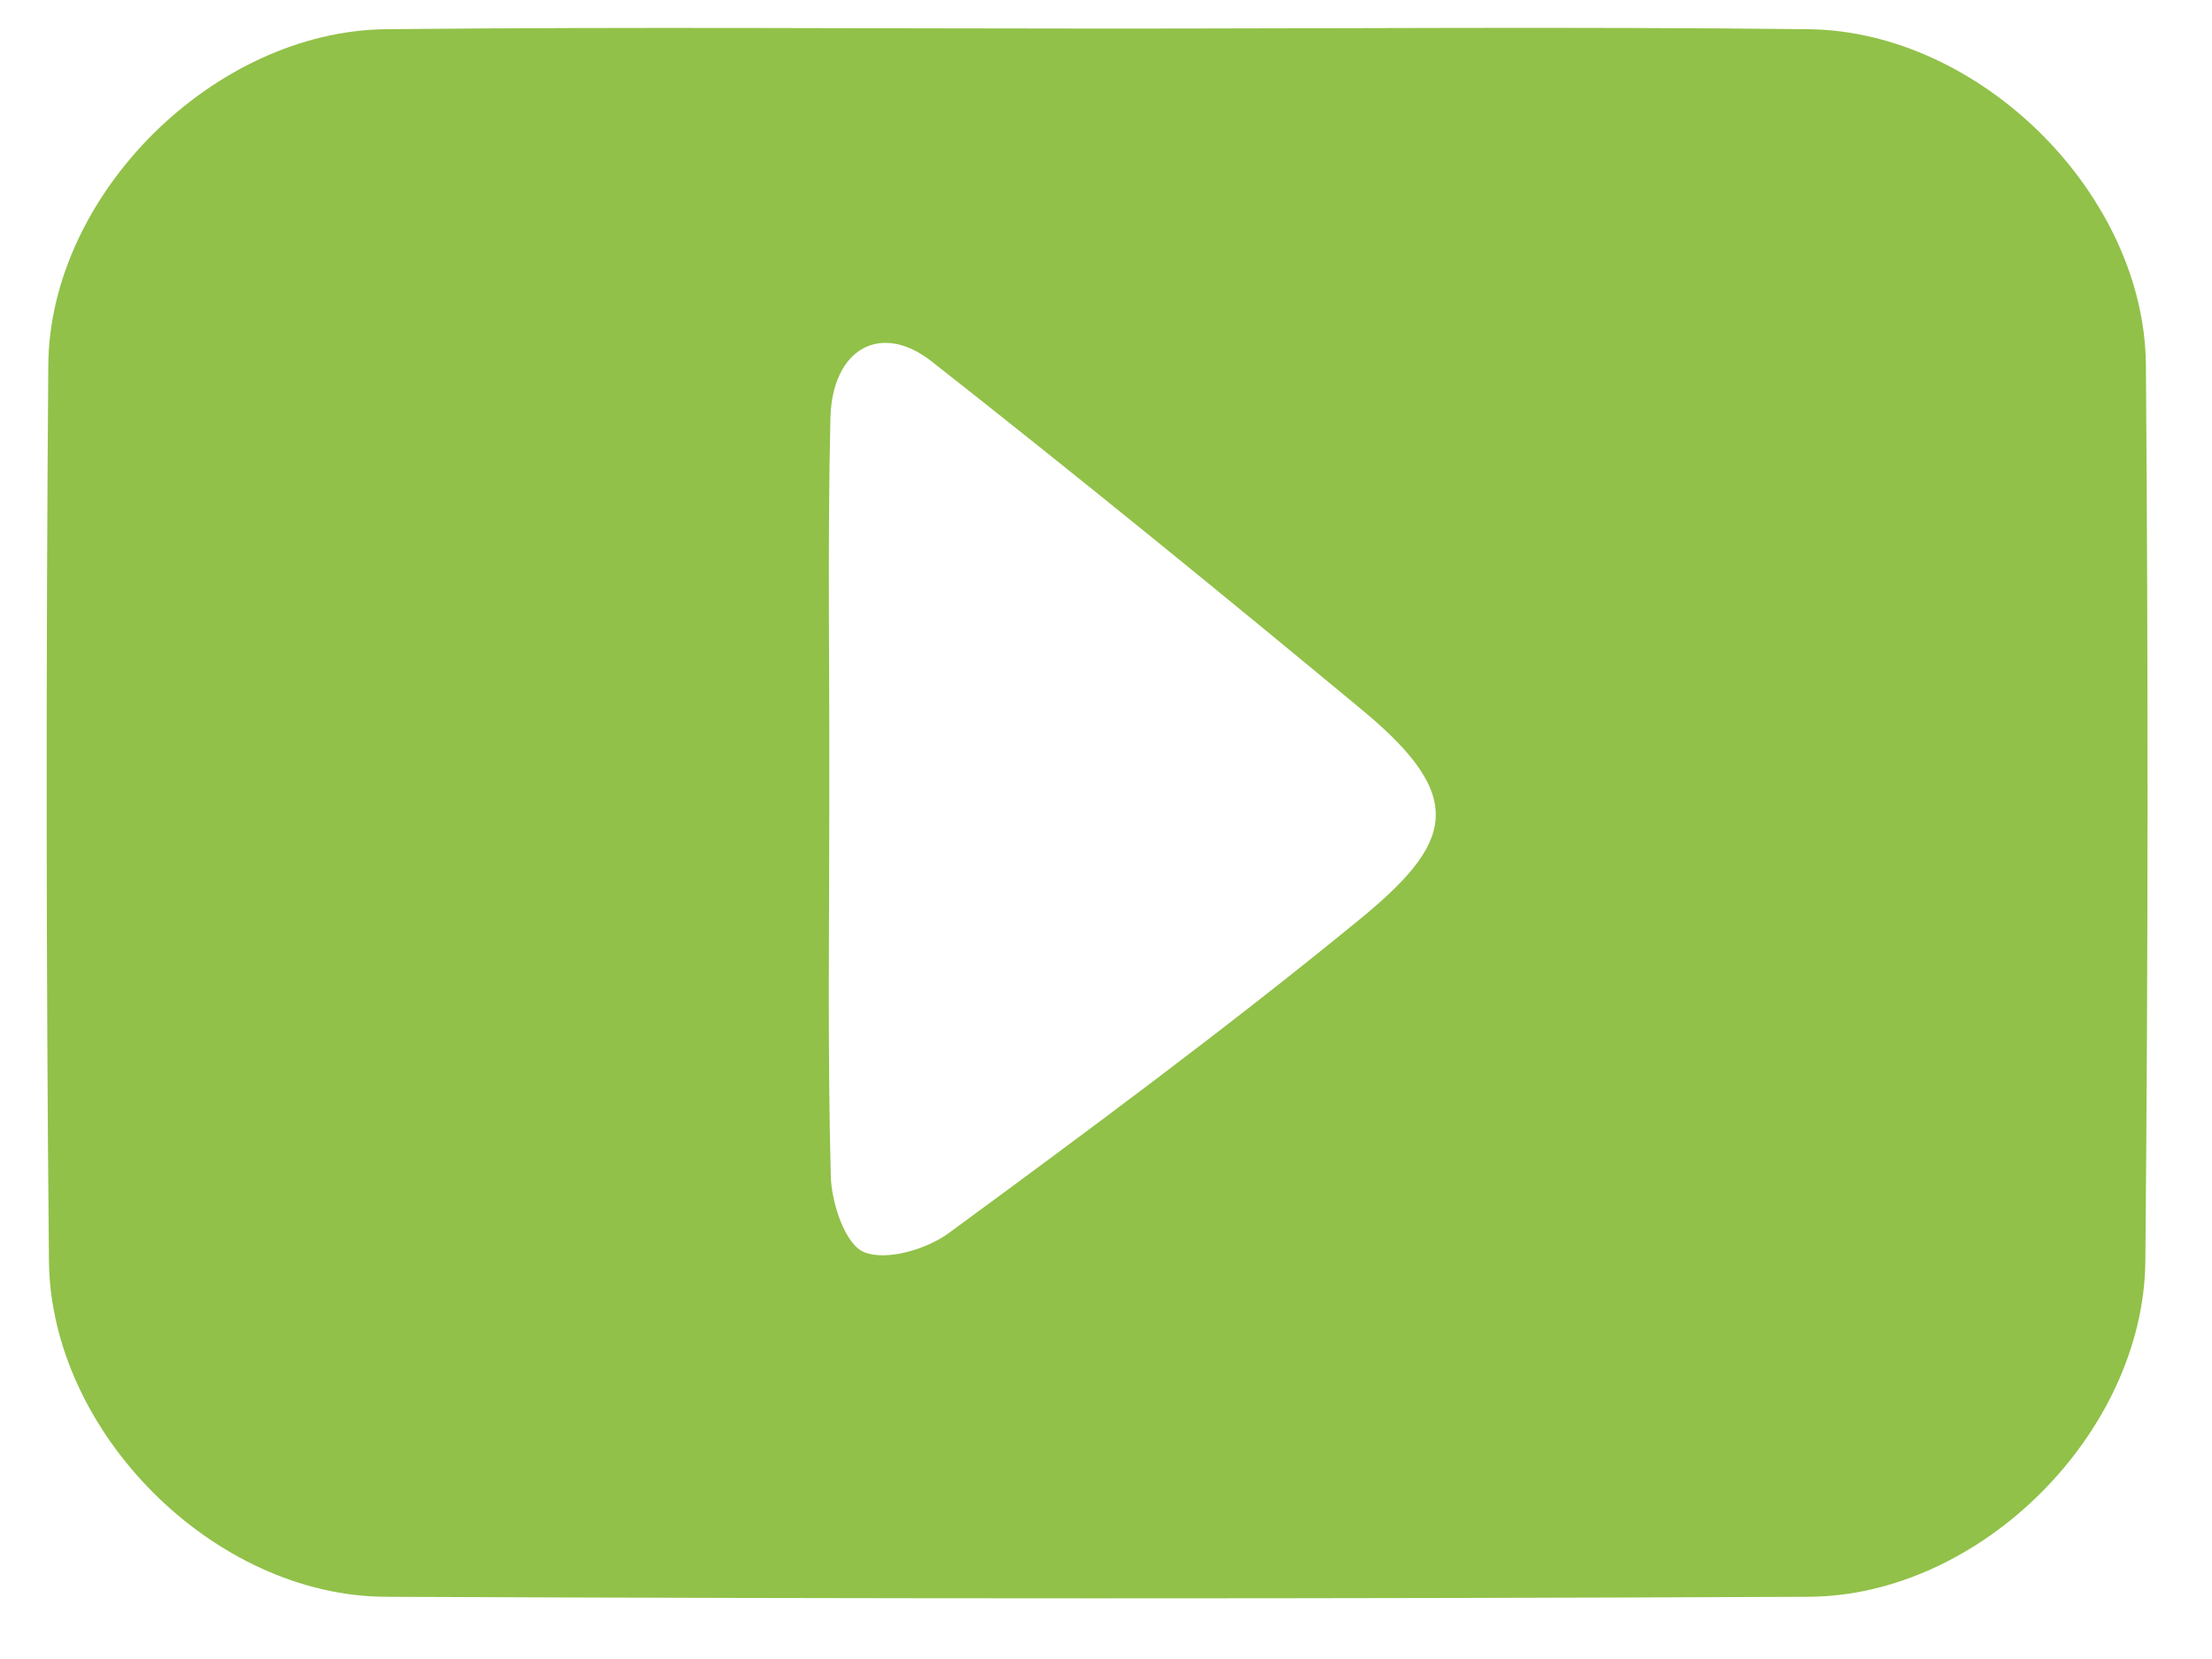 <svg width="24" height="18" viewBox="0 0 24 18" fill="none" xmlns="http://www.w3.org/2000/svg">
<path d="M8.998 8.594C8.998 9.984 8.978 11.374 9.014 12.762C9.022 13.053 9.169 13.5 9.374 13.585C9.615 13.685 10.052 13.556 10.294 13.379C11.798 12.274 13.301 11.163 14.744 9.982C15.758 9.152 15.935 8.661 14.785 7.708C13.241 6.428 11.686 5.161 10.109 3.922C9.556 3.487 9.028 3.783 9.01 4.538C8.978 5.889 9.001 7.242 8.998 8.594ZM12.019 0.31C14.554 0.31 17.089 0.288 19.624 0.317C21.488 0.339 23.269 2.109 23.283 3.963C23.308 7.203 23.307 10.443 23.277 13.682C23.259 15.545 21.488 17.317 19.621 17.325C14.475 17.348 9.329 17.347 4.184 17.325C2.322 17.317 0.548 15.543 0.531 13.679C0.5 10.44 0.499 7.2 0.524 3.96C0.539 2.108 2.325 0.337 4.187 0.317C6.797 0.29 9.408 0.31 12.019 0.31Z" fill="#91C149"/>
</svg>
